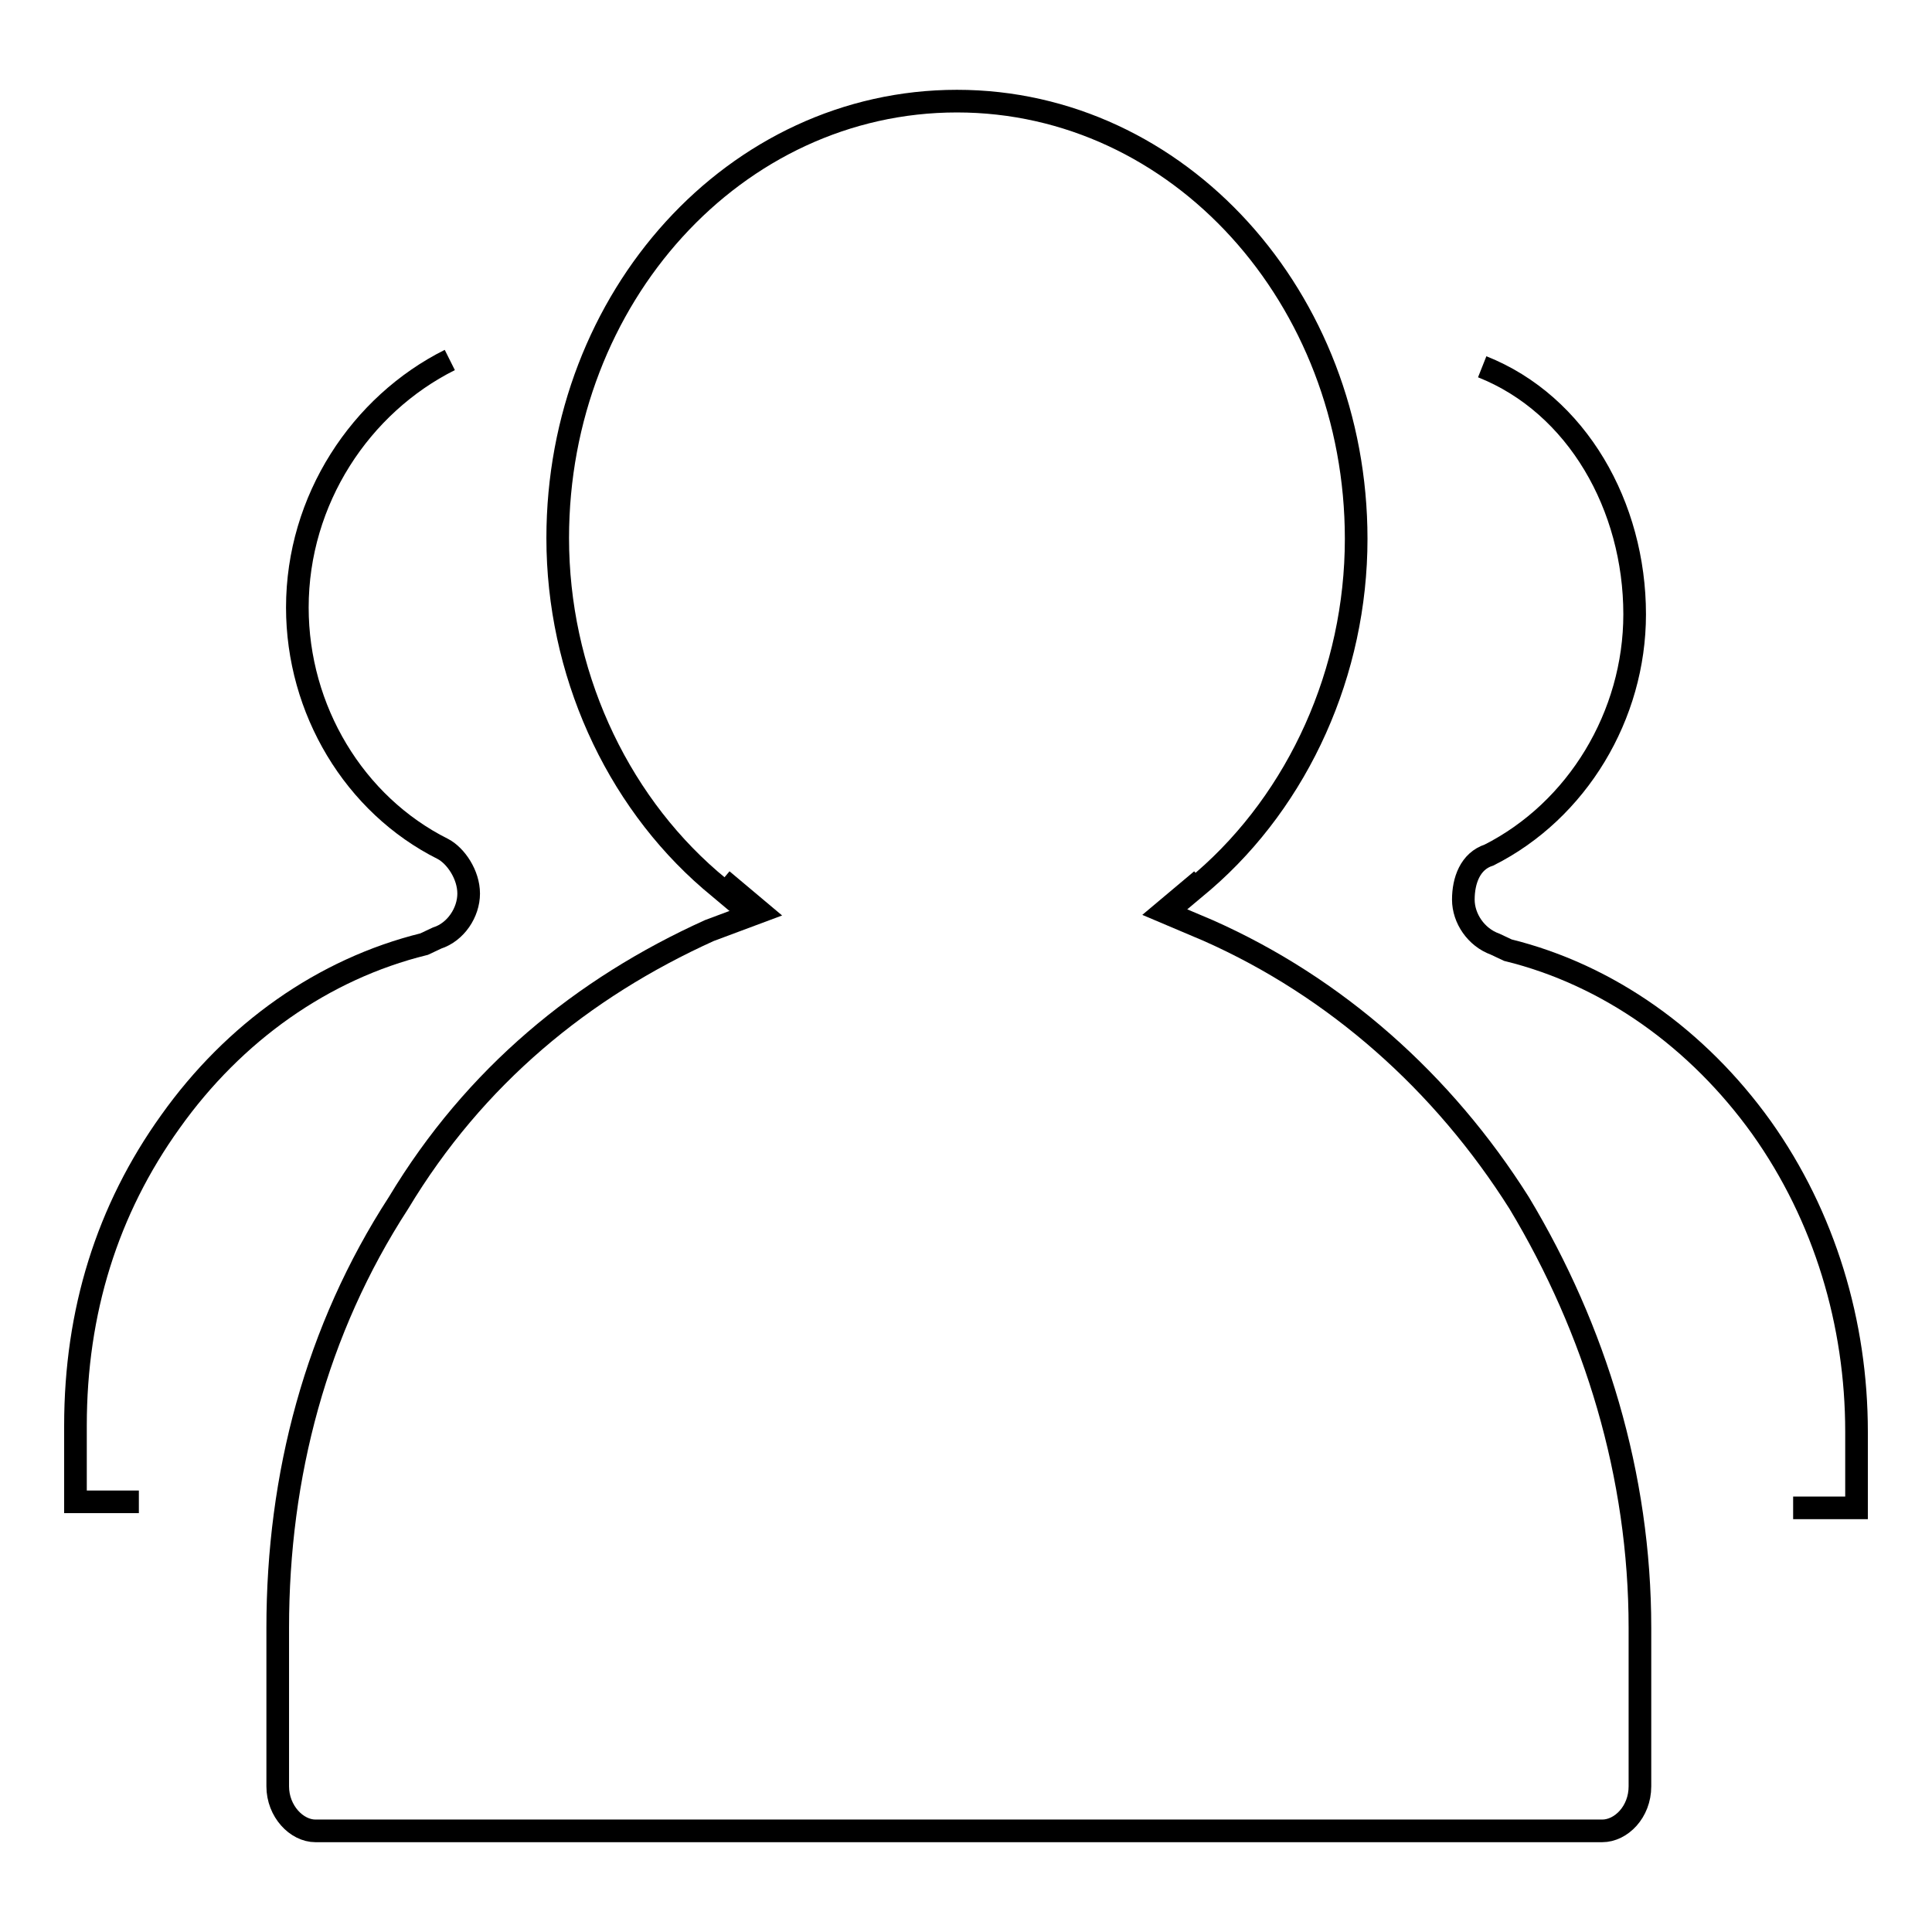 <?xml version="1.0" encoding="utf-8"?>
<!-- Svg Vector Icons : http://www.onlinewebfonts.com/icon -->
<!DOCTYPE svg PUBLIC "-//W3C//DTD SVG 1.1//EN" "http://www.w3.org/Graphics/SVG/1.1/DTD/svg11.dtd">
<svg version="1.1" xmlns="http://www.w3.org/2000/svg" xmlns:xlink="http://www.w3.org/1999/xlink" x="0px" y="0px" viewBox="0 0 256 256" enable-background="new 0 0 256 256" xml:space="preserve">
<g><g><path stroke-width="3" fill-opacity="0" stroke="#000000"  d="M196.4,48.6c12.6,5,20.2,18.5,20.2,32.8c0,13.4-7.6,26-19.3,31.9l0,0c-2.5,0.8-3.4,3.4-3.4,5.9c0,2.5,1.7,5,4.2,5.9l1.7,0.8c13.4,3.3,25.2,11.8,33.6,23.5c8.4,11.8,12.6,26,12.6,40.3v10.1h-8.4"/><path stroke-width="3" fill-opacity="0" stroke="#000000"  d="M18.4,199H10v-10.1c0-15.1,4.2-28.6,12.6-40.3c8.4-11.8,20.2-20.2,33.6-23.5l0,0l1.7-0.8c2.5-0.8,4.2-3.4,4.2-5.9c0-2.5-1.7-5-3.4-5.9l0,0C46.9,106.6,39.4,94,39.4,80.5c0-14.3,8.4-26.9,20.2-32.8"/><path stroke-width="3" fill-opacity="0" stroke="#000000"  d="M154.5,120.9l5-4.2c12.6-10.9,20.2-27.7,20.2-45.3c0-31.9-23.5-58-52.9-58c-29.4,0-52.9,26-52.9,57.9c0,17.6,7.6,34.4,20.2,45.3l5,4.2"/><path stroke-width="3" fill-opacity="0" stroke="#000000"  d="M95.7,116.6l5,4.2l-6.7,2.5c-16.8,7.6-31.1,19.3-41.2,36.1c-10.9,16.8-16,36.1-16,56.3v21c0,3.3,2.5,5.9,5,5.9h170.5c2.5,0,5-2.5,5-5.9v-21c0-20.2-5.9-39.5-16-56.3c-10.1-16-24.3-28.6-41.2-36.1l-5.9-2.5l5-4.2"/></g></g>
</svg>
